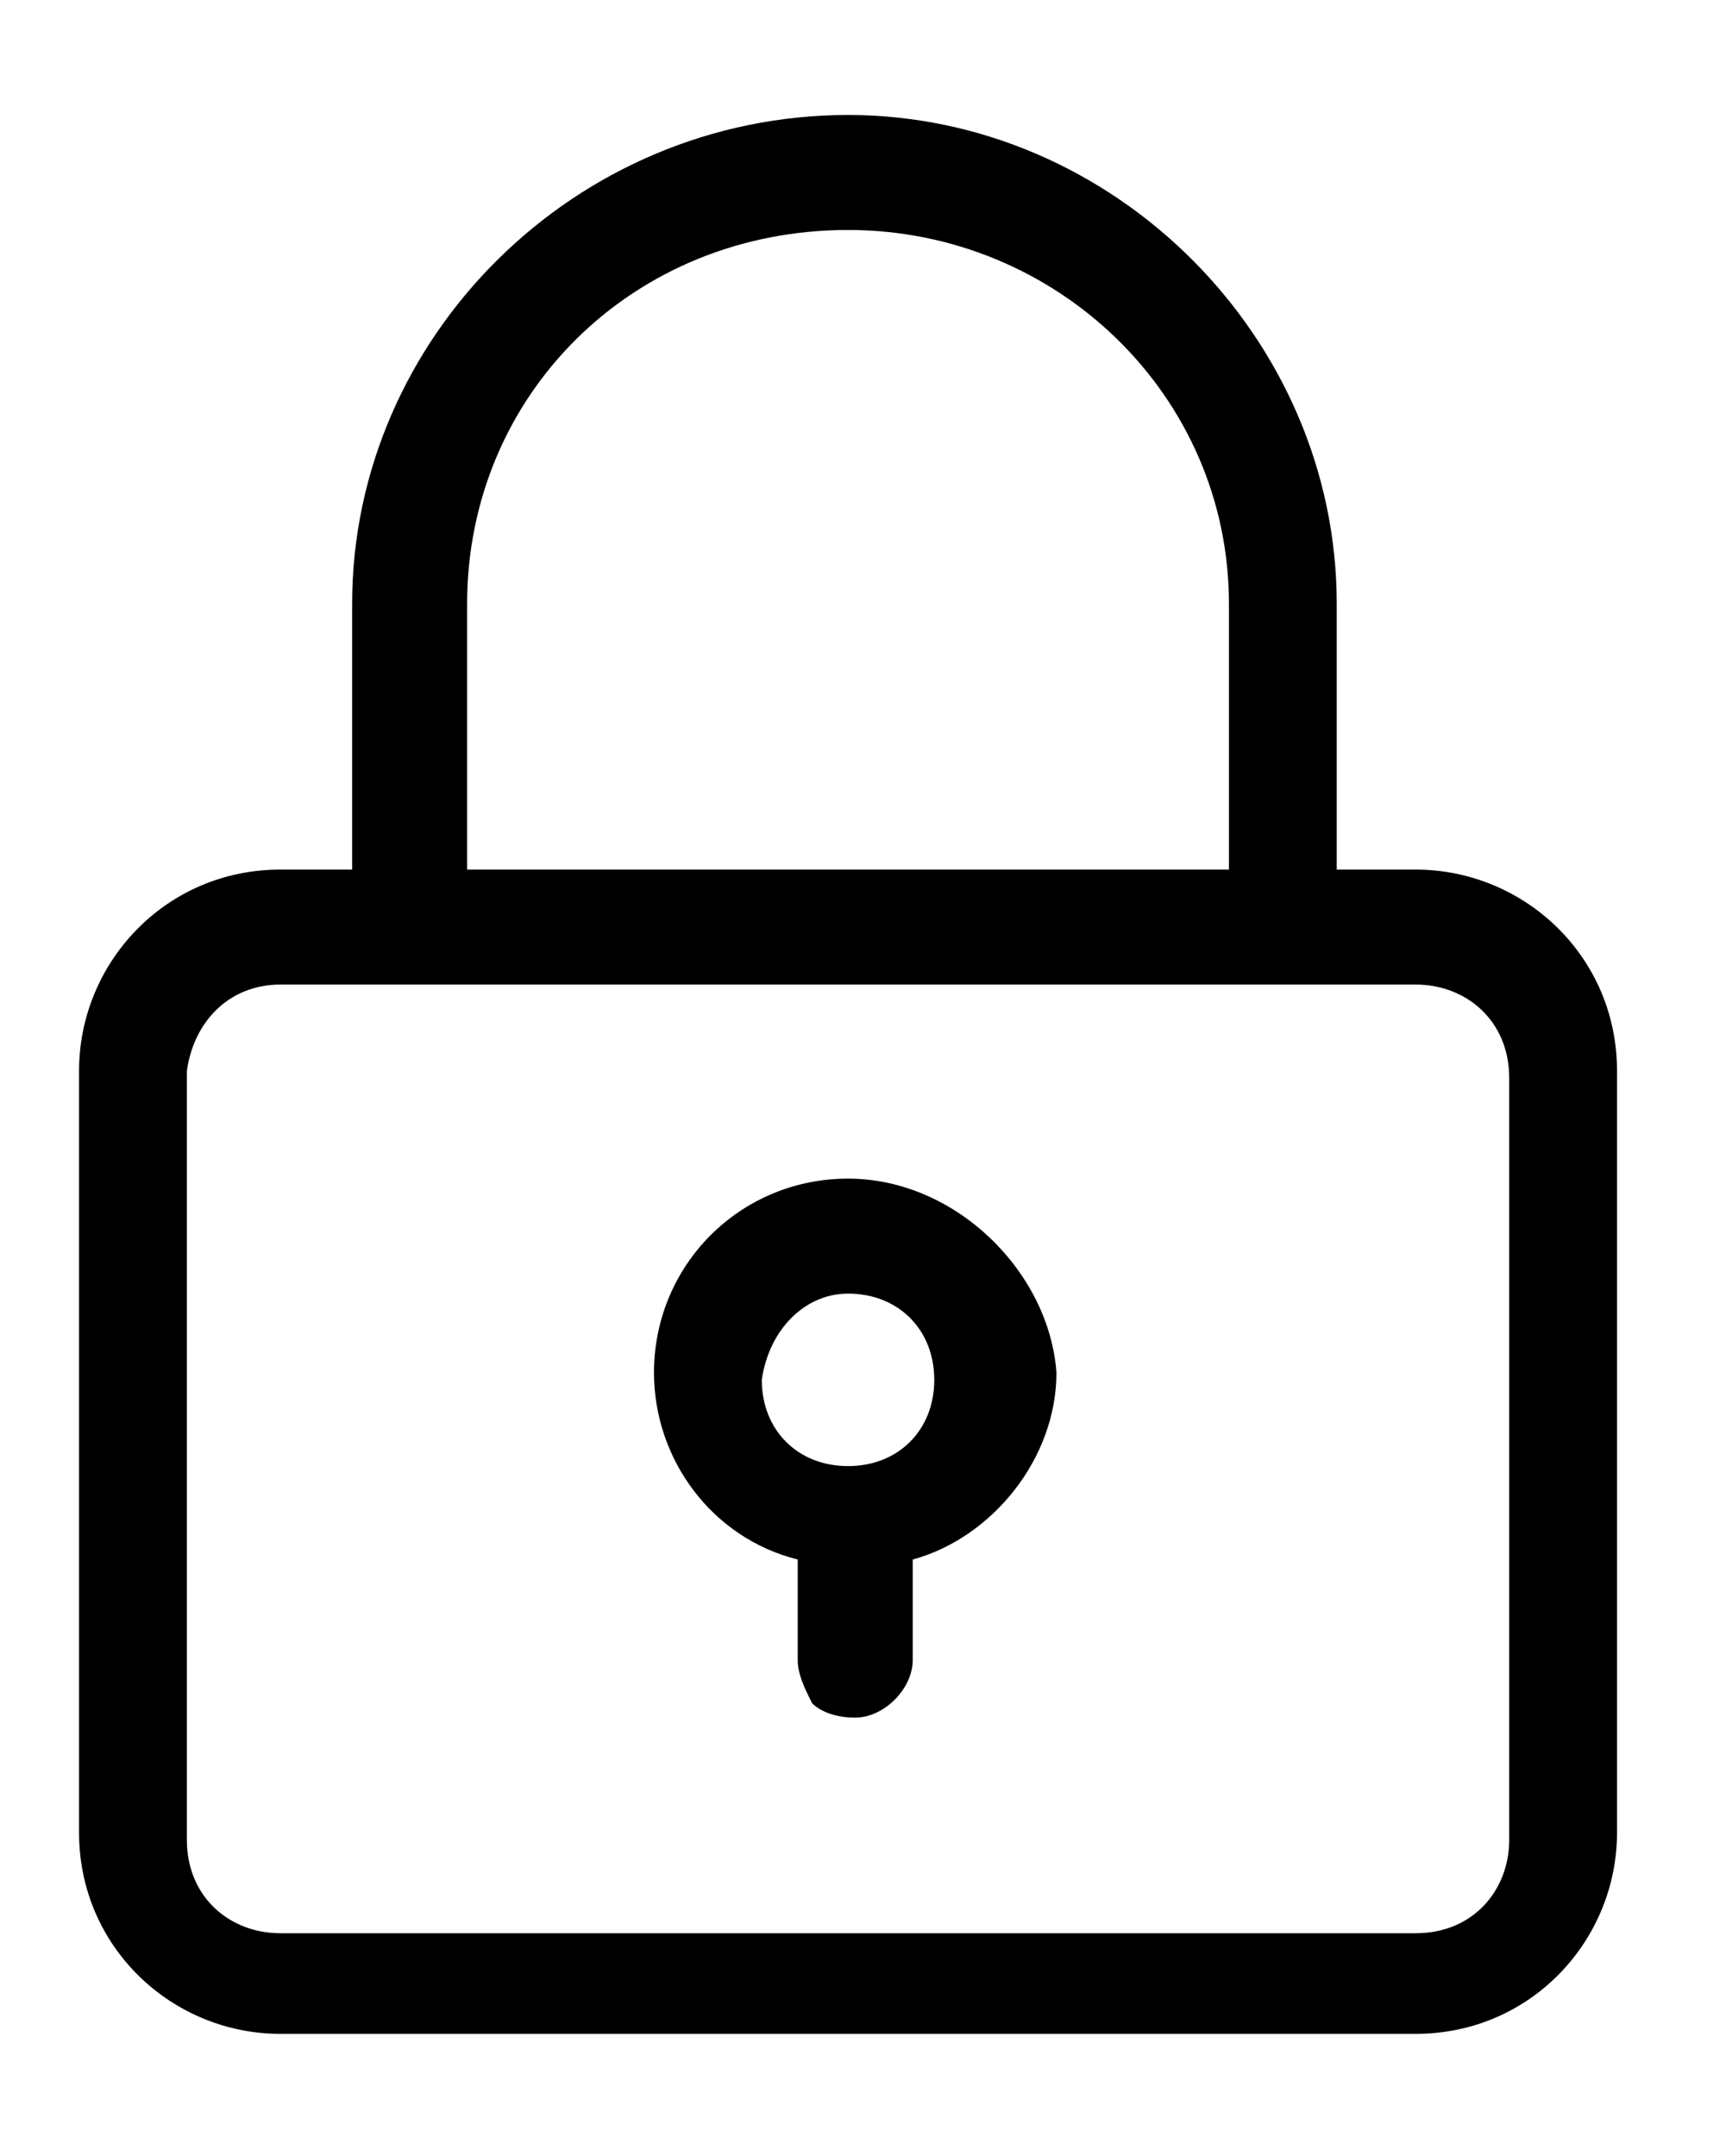 <?xml version="1.0" encoding="utf-8"?>
<!-- Generator: Adobe Illustrator 25.3.1, SVG Export Plug-In . SVG Version: 6.00 Build 0)  -->
<svg version="1.1" id="Livello_1" xmlns="http://www.w3.org/2000/svg" xmlns:xlink="http://www.w3.org/1999/xlink" x="0px" y="0px"
	 viewBox="0 0 24.1 30" style="enable-background:new 0 0 24.1 30;" xml:space="preserve">
<style type="text/css">
	.st0{fill-rule:evenodd;clip-rule:evenodd;}
</style>
<path class="st0" d="M11.8,1.6C8,1.6,4.9,4.7,4.9,8.4v3.7h-1c-1.6,0-2.8,1.3-2.8,2.8v10.6c0,1.6,1.3,2.8,2.8,2.8h15.8
	c1.6,0,2.8-1.3,2.8-2.8V14.9c0-1.6-1.3-2.8-2.8-2.8h-1.1V8.4C18.6,4.7,15.5,1.6,11.8,1.6L11.8,1.6z M11.8,3.2c2.9,0,5.3,2.3,5.3,5.2
	v3.7H6.5V8.4C6.5,5.5,8.8,3.2,11.8,3.2z M3.9,13.7h15.8c0.7,0,1.3,0.5,1.3,1.3v10.6c0,0.7-0.5,1.3-1.3,1.3H3.9
	c-0.7,0-1.3-0.5-1.3-1.3V14.9C2.7,14.2,3.2,13.7,3.9,13.7L3.9,13.7z M11.8,16.4c-1.5,0-2.7,1.2-2.7,2.7c0,1.2,0.8,2.3,2,2.6v1.4
	c0,0.2,0.1,0.4,0.2,0.6c0.1,0.1,0.3,0.2,0.6,0.2c0.4,0,0.8-0.4,0.8-0.8v-1.4c1.1-0.3,2-1.4,2-2.6C14.6,17.7,13.3,16.4,11.8,16.4
	L11.8,16.4z M11.8,18c0.7,0,1.2,0.5,1.2,1.2s-0.5,1.2-1.2,1.2c-0.7,0-1.2-0.5-1.2-1.2C10.7,18.5,11.2,18,11.8,18z"/>
</svg>
